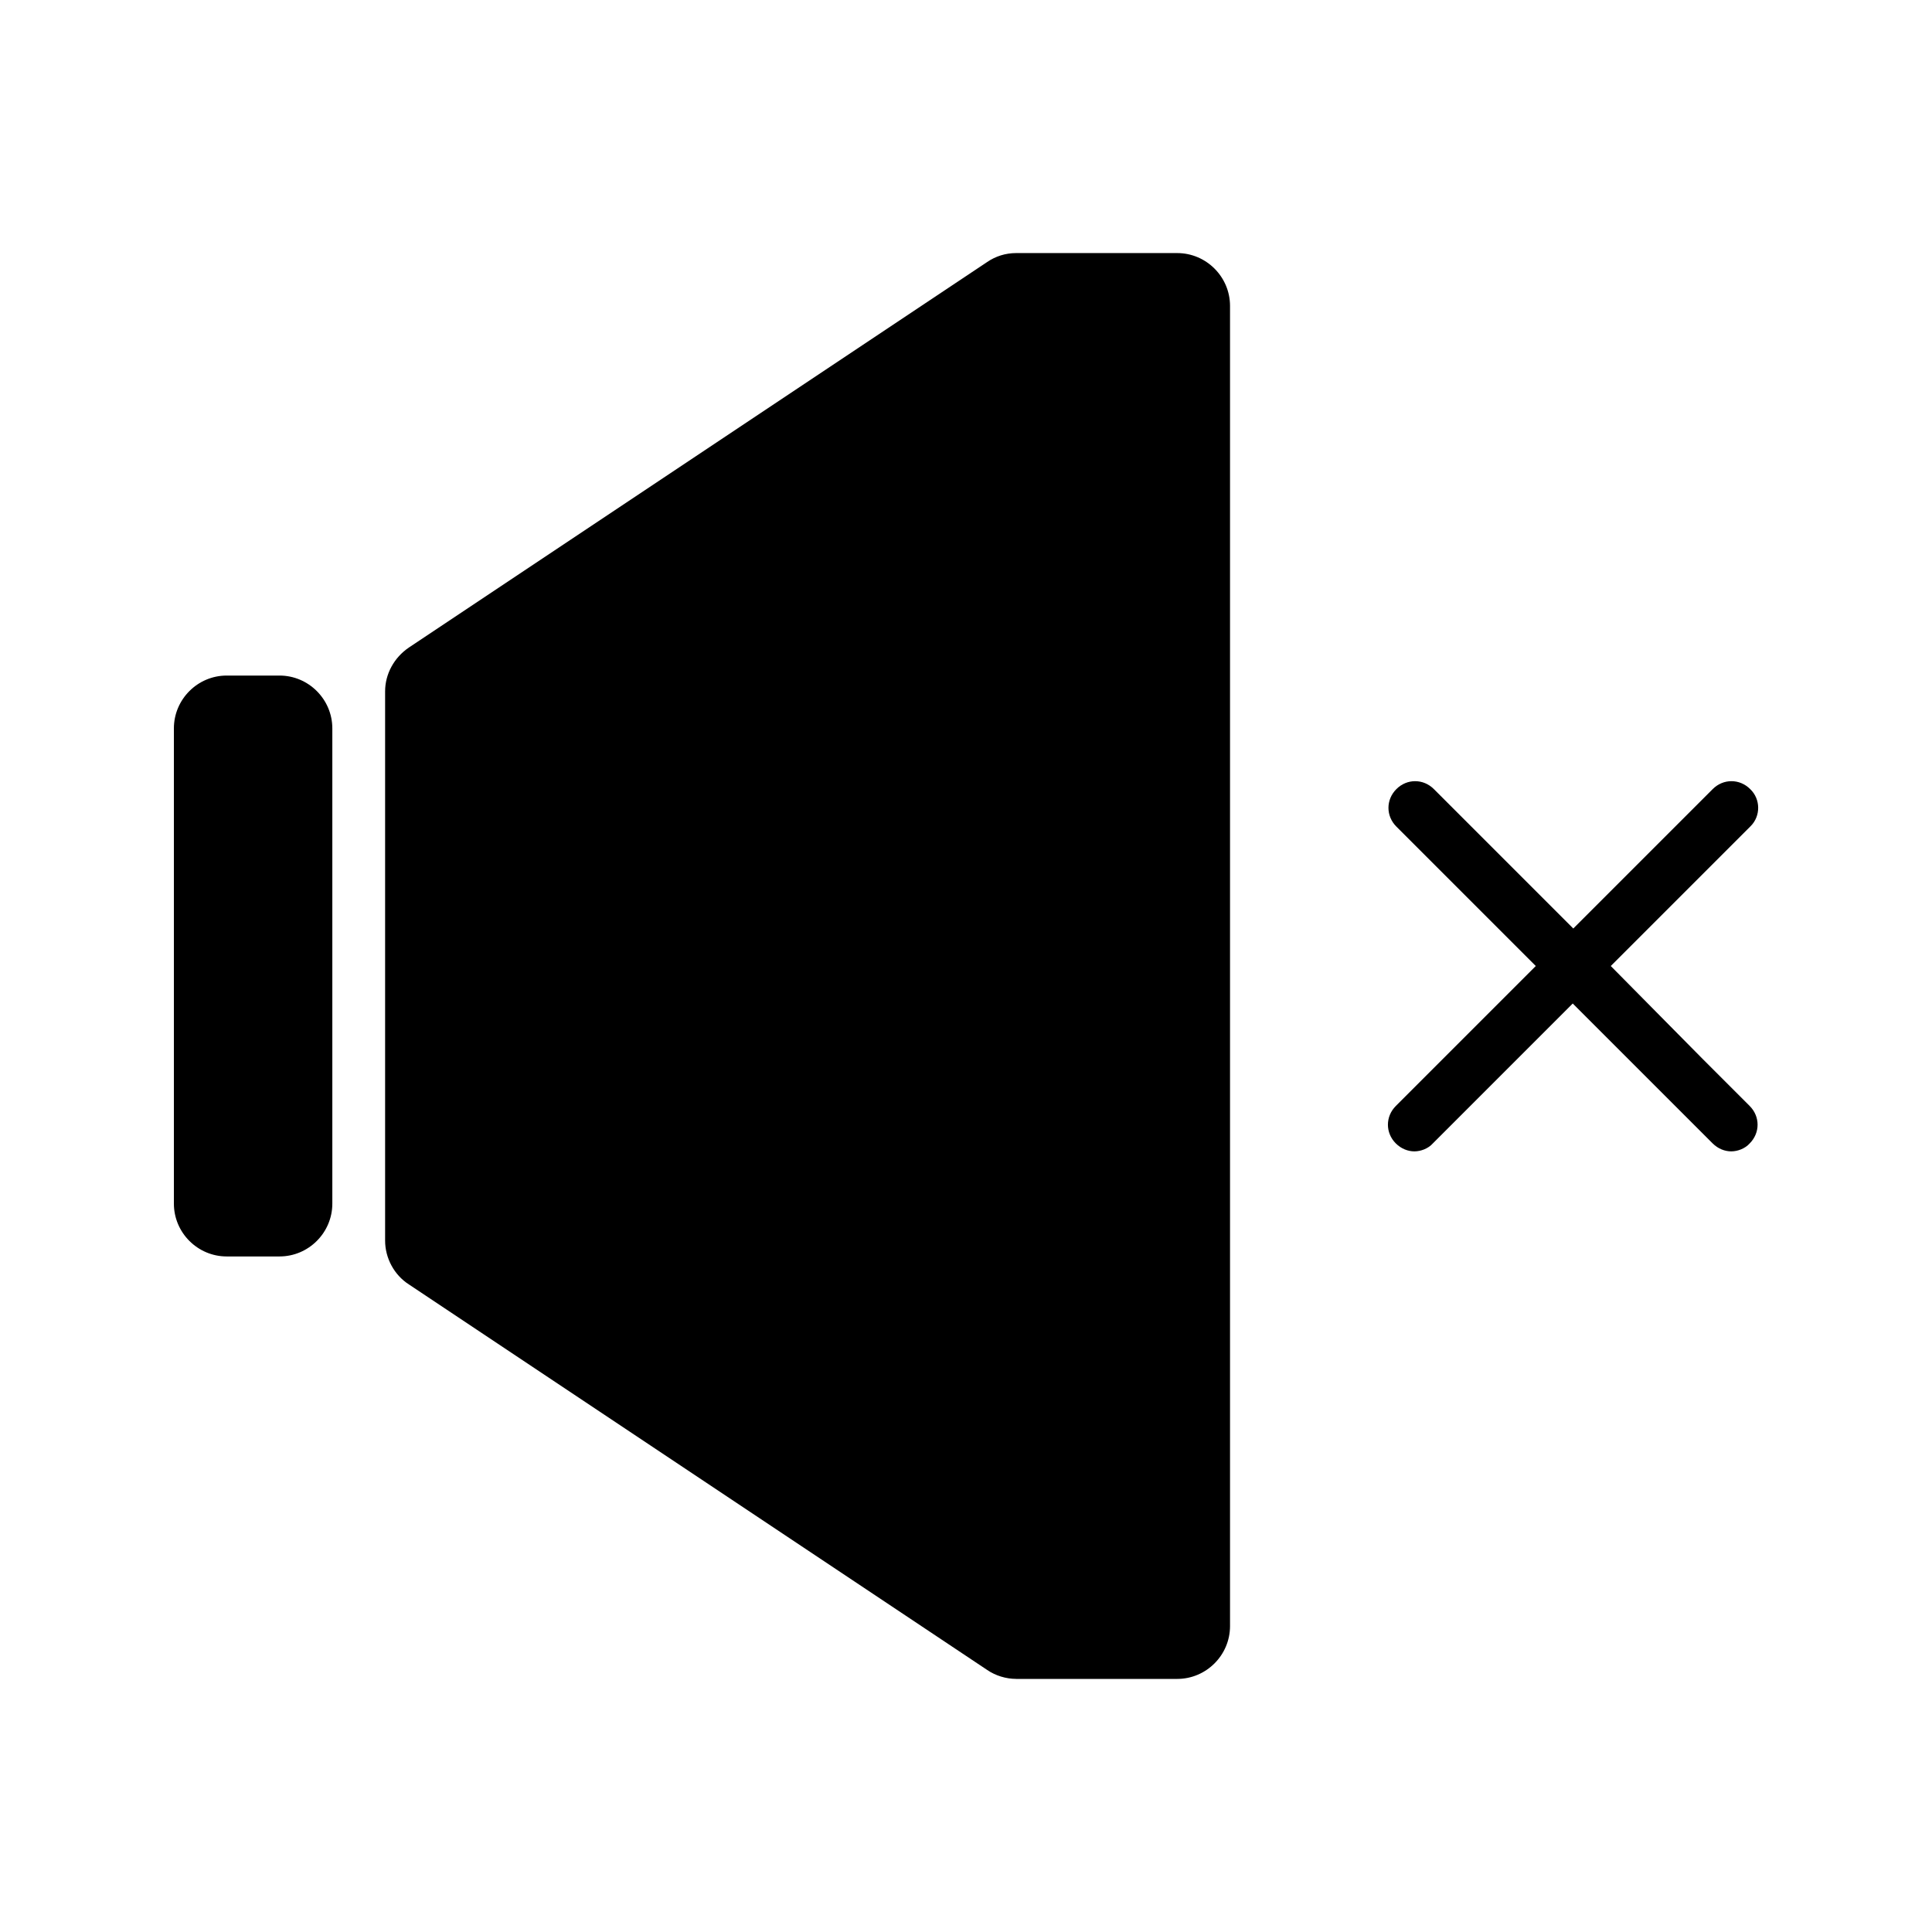 <?xml version="1.0" encoding="UTF-8"?>
<!-- Uploaded to: SVG Repo, www.svgrepo.com, Generator: SVG Repo Mixer Tools -->
<svg fill="#000000" width="800px" height="800px" version="1.1" viewBox="144 144 512 512" xmlns="http://www.w3.org/2000/svg">
 <g>
  <path d="m413.29 588.93h42.684c7.695 0 13.996-6.297 13.996-13.996v-349.87c0-7.695-6.297-13.996-13.996-13.996h-42.684c-2.801 0-5.457 0.84-7.695 2.379l-153.24 102.16c-3.918 2.664-6.297 7.004-6.297 11.621v145.54c0 4.617 2.379 9.098 6.297 11.617l153.24 102.16c2.238 1.539 5.035 2.379 7.695 2.379z"/>
  <path d="m218.07 323.03h-13.992c-7.695 0-13.996 6.297-13.996 13.996v125.95c0 7.695 6.297 13.996 13.996 13.996h13.996c7.695 0 13.996-6.297 13.996-13.996v-125.95c-0.004-7.699-6.301-13.996-14-13.996z"/>
  <path d="m607.82 353.12c-2.801-2.801-7.137-2.801-9.938 0l-36.945 36.945-36.945-36.945c-2.801-2.801-7.137-2.801-9.938 0-2.801 2.801-2.801 7.137 0 9.938l36.945 36.945-37.086 37.086c-2.801 2.801-2.801 7.137 0 9.938 1.398 1.398 3.219 2.098 4.898 2.098s3.637-0.699 4.898-2.098l37.086-37.086 37.086 37.086c1.398 1.398 3.219 2.098 4.898 2.098s3.637-0.699 4.898-2.098c2.801-2.801 2.801-7.137 0-9.938l-12.316-12.316-24.488-24.77 37.086-37.086c2.656-2.66 2.656-7.141-0.141-9.797z"/>
 </g>
</svg>